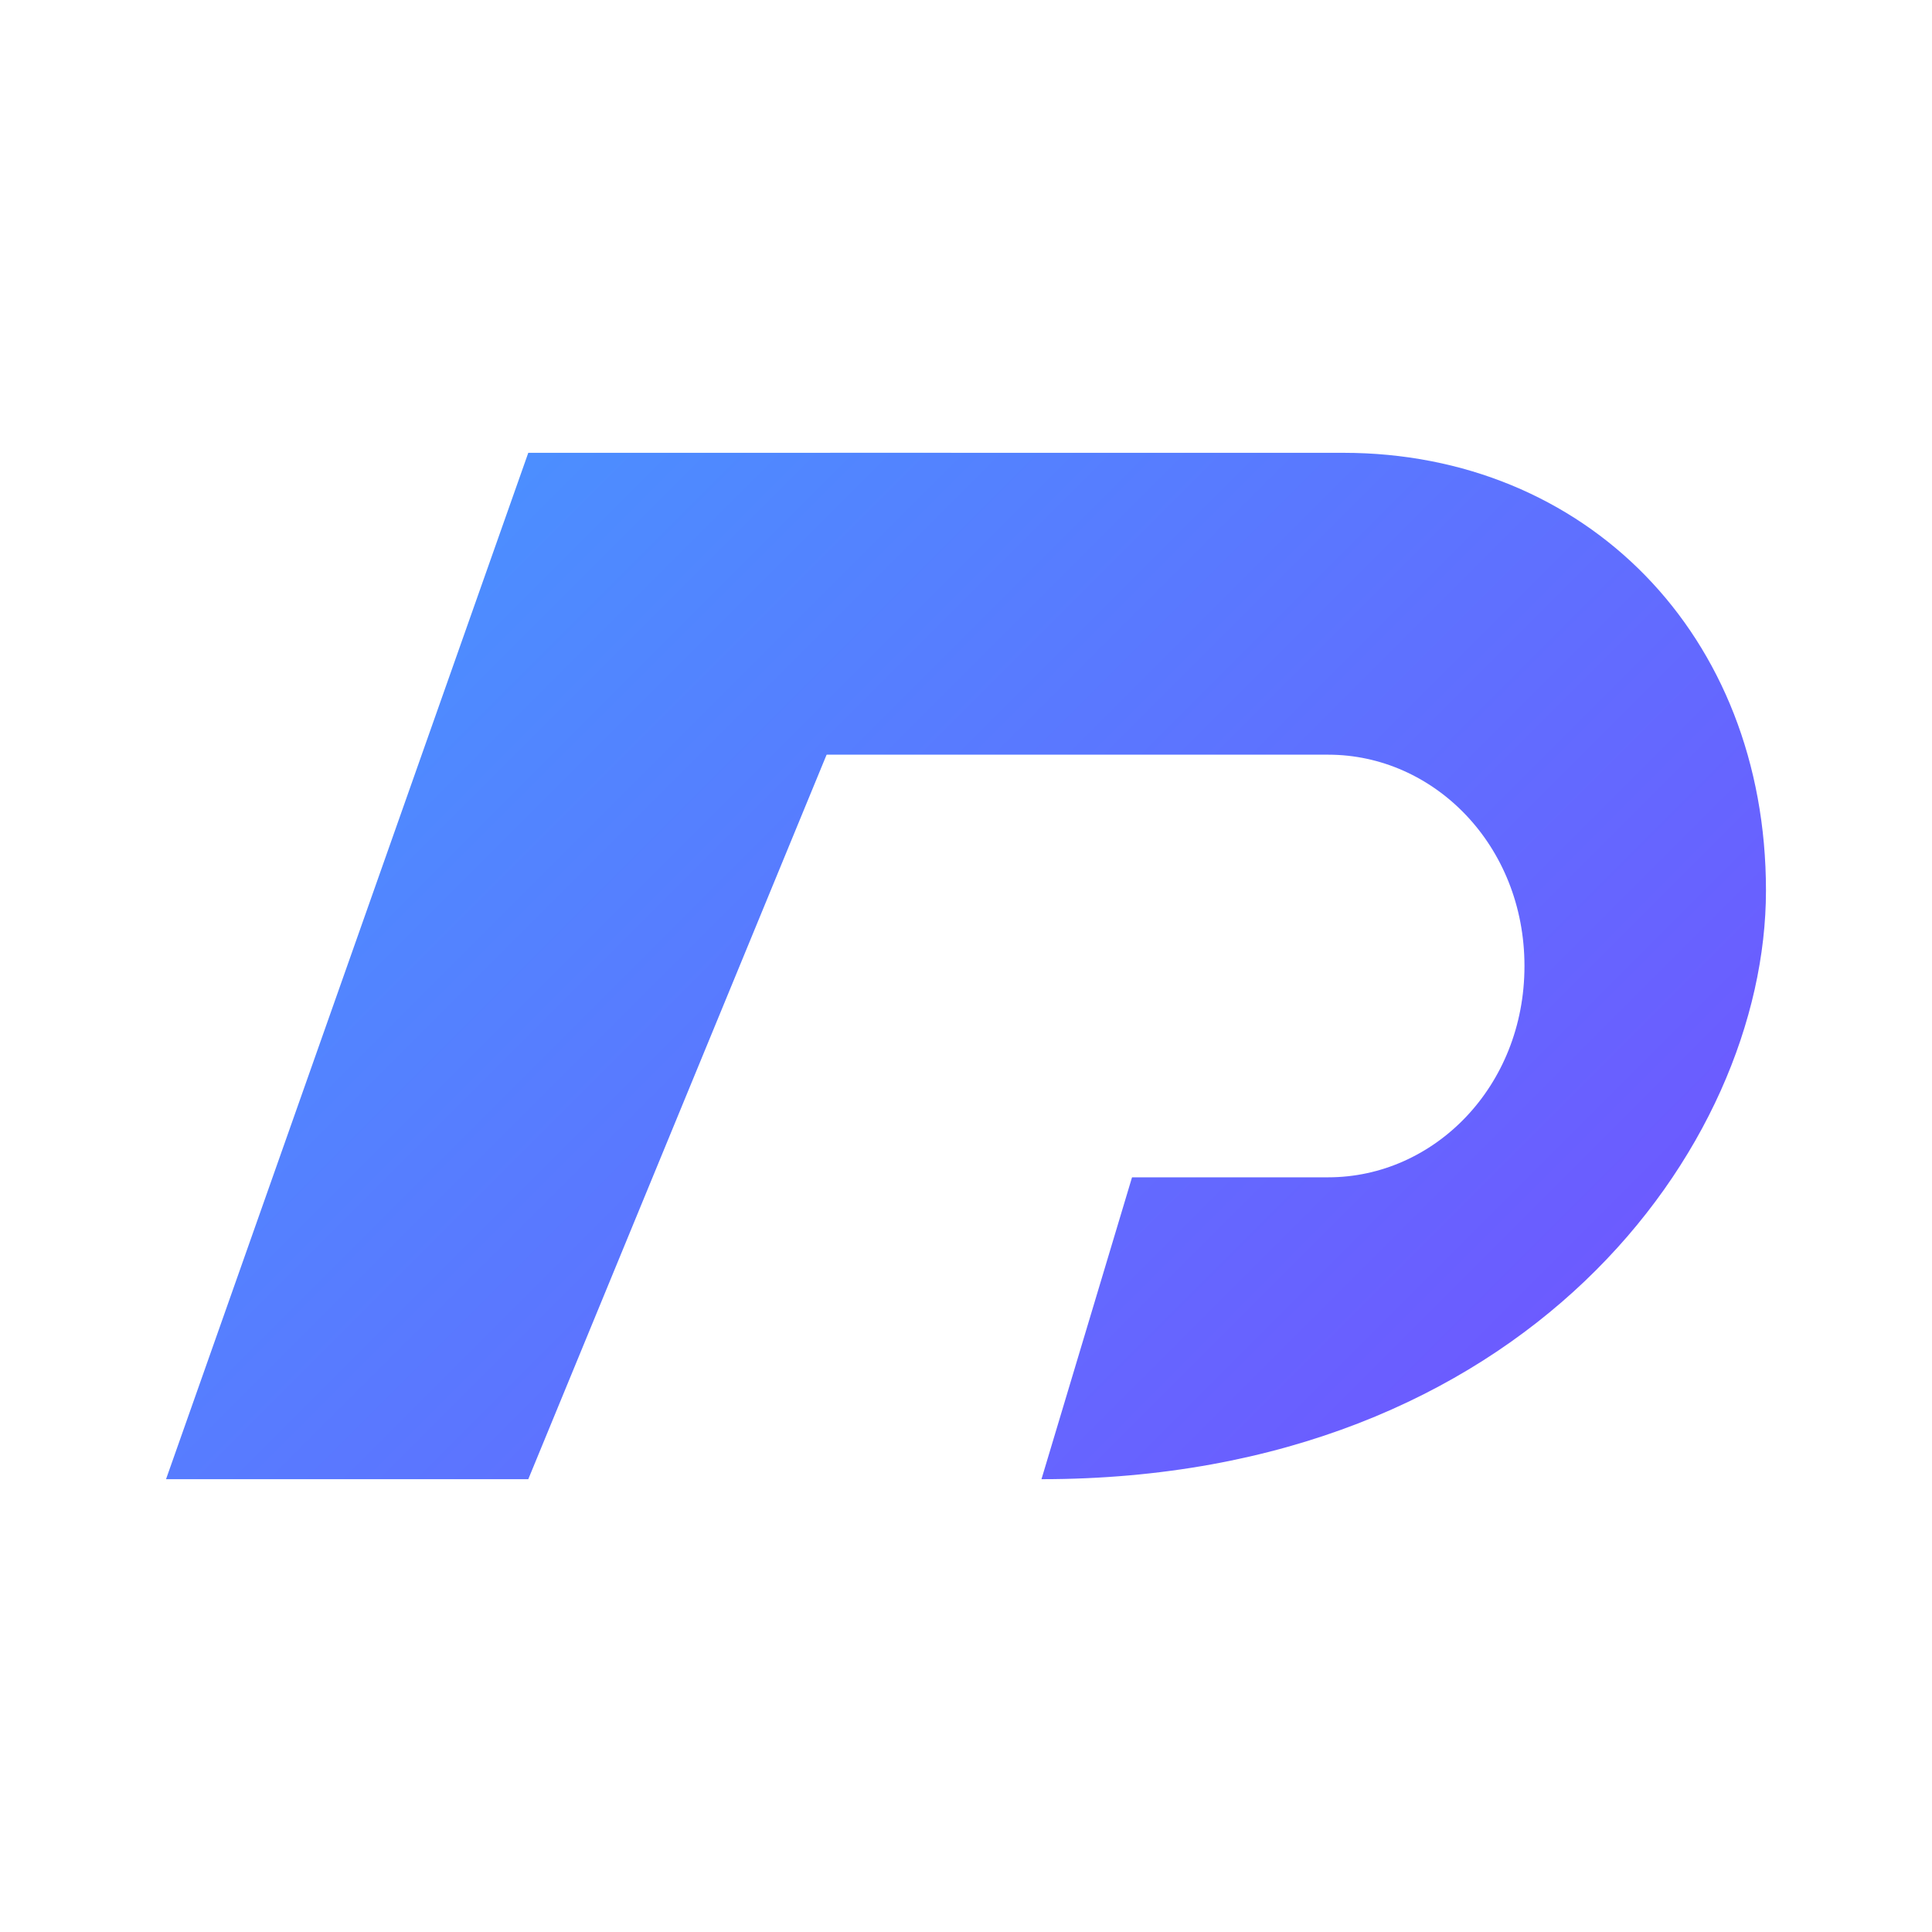 <svg width="512" height="512" viewBox="0 0 512 512" fill="none" xmlns="http://www.w3.org/2000/svg">
  <defs>
    <linearGradient id="g" x1="0" y1="0" x2="512" y2="512" gradientUnits="userSpaceOnUse">
      <stop stop-color="#3BA9FF"/>
      <stop offset="1" stop-color="#7D40FF"/>
    </linearGradient>
  </defs>
  <path d="M140 392L252 120H140L44 392H140Z" fill="url(#g)"/>
  <path d="M276 392C404 392 468 304 468 236C468 168 420 120 356 120H220L188 200H352C380 200 404 224 404 256C404 288 380 312 352 312H300L276 392Z" fill="url(#g)"/>
</svg>
